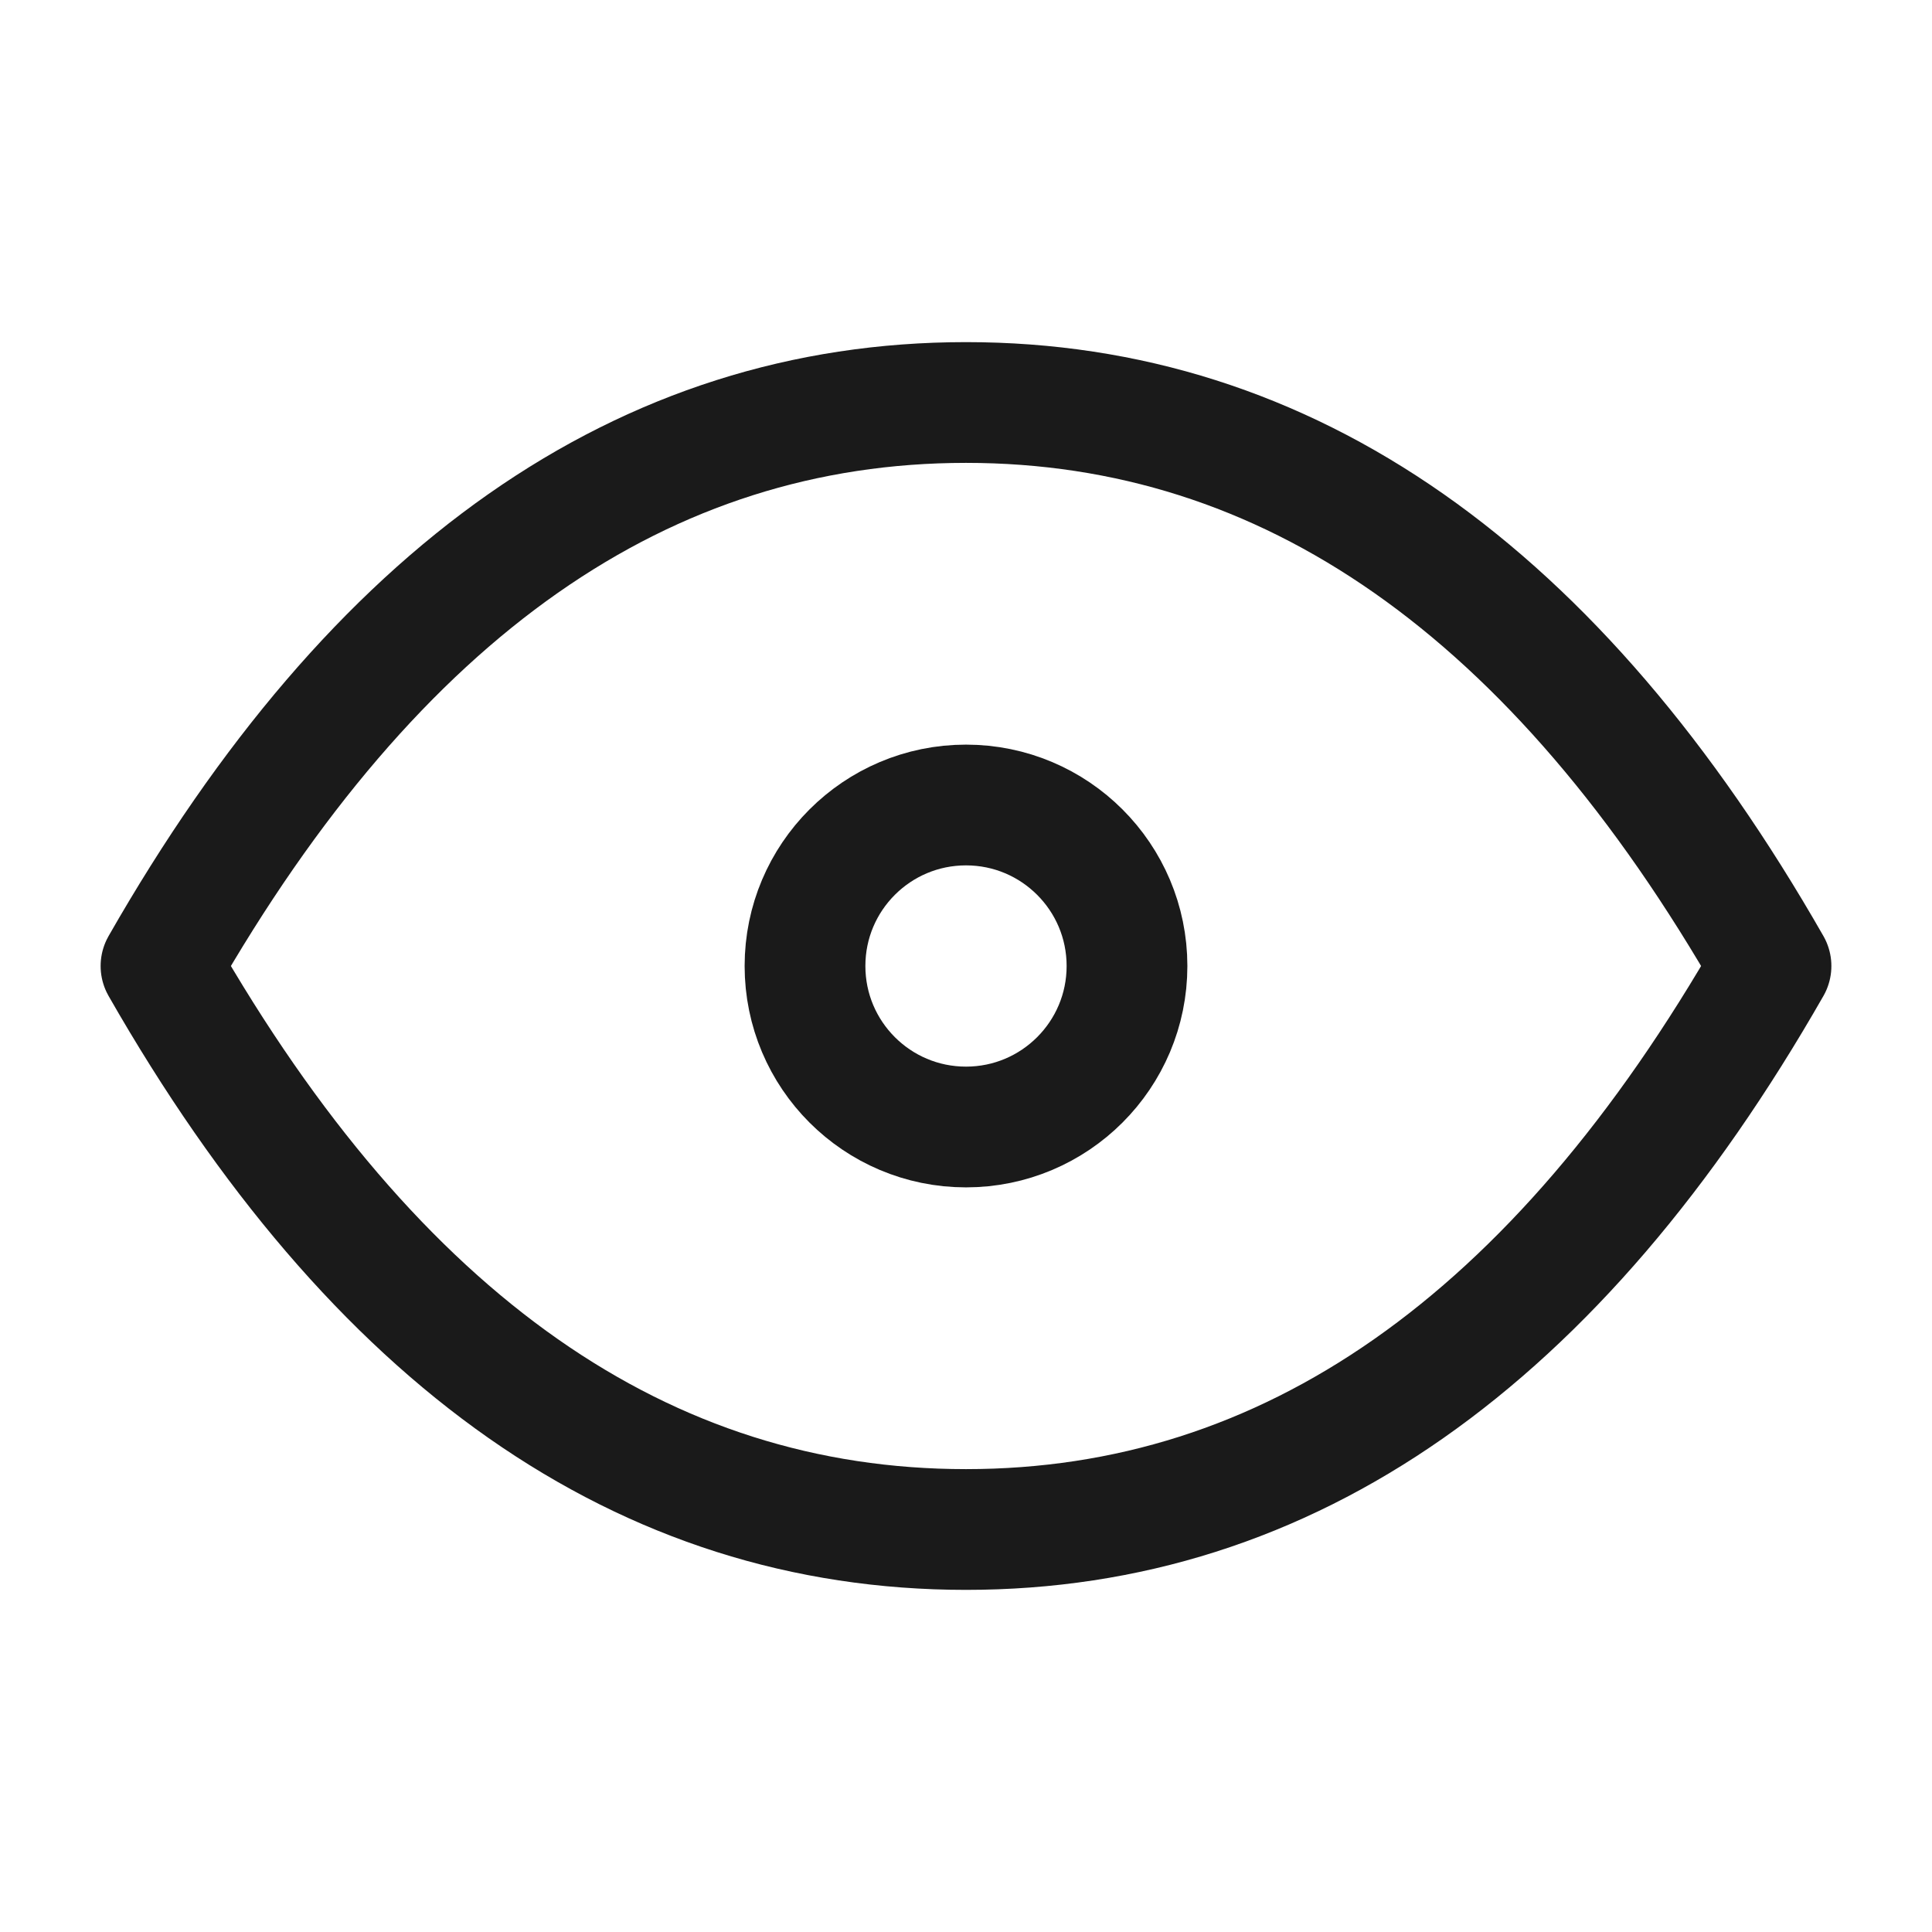 <svg id="Groupe_1118" data-name="Groupe 1118" xmlns="http://www.w3.org/2000/svg" width="24" height="24" viewBox="0 0 24 24">
  <path id="Tracé_558" data-name="Tracé 558" d="M0,0H24V24H0Z" fill="none"/>
  <circle id="Ellipse_43" data-name="Ellipse 43" cx="2" cy="2" r="2" transform="translate(10 10)" fill="none" stroke="#1a1a1a" stroke-linecap="round" stroke-linejoin="round" stroke-width="1.5"/>
  <path id="Tracé_559" data-name="Tracé 559" d="M22,12q-4,7-10,7T2,12Q6,5,12,5t10,7" fill="none" stroke="#1a1a1a" stroke-linecap="round" stroke-linejoin="round" stroke-width="1.5"/>
</svg>
